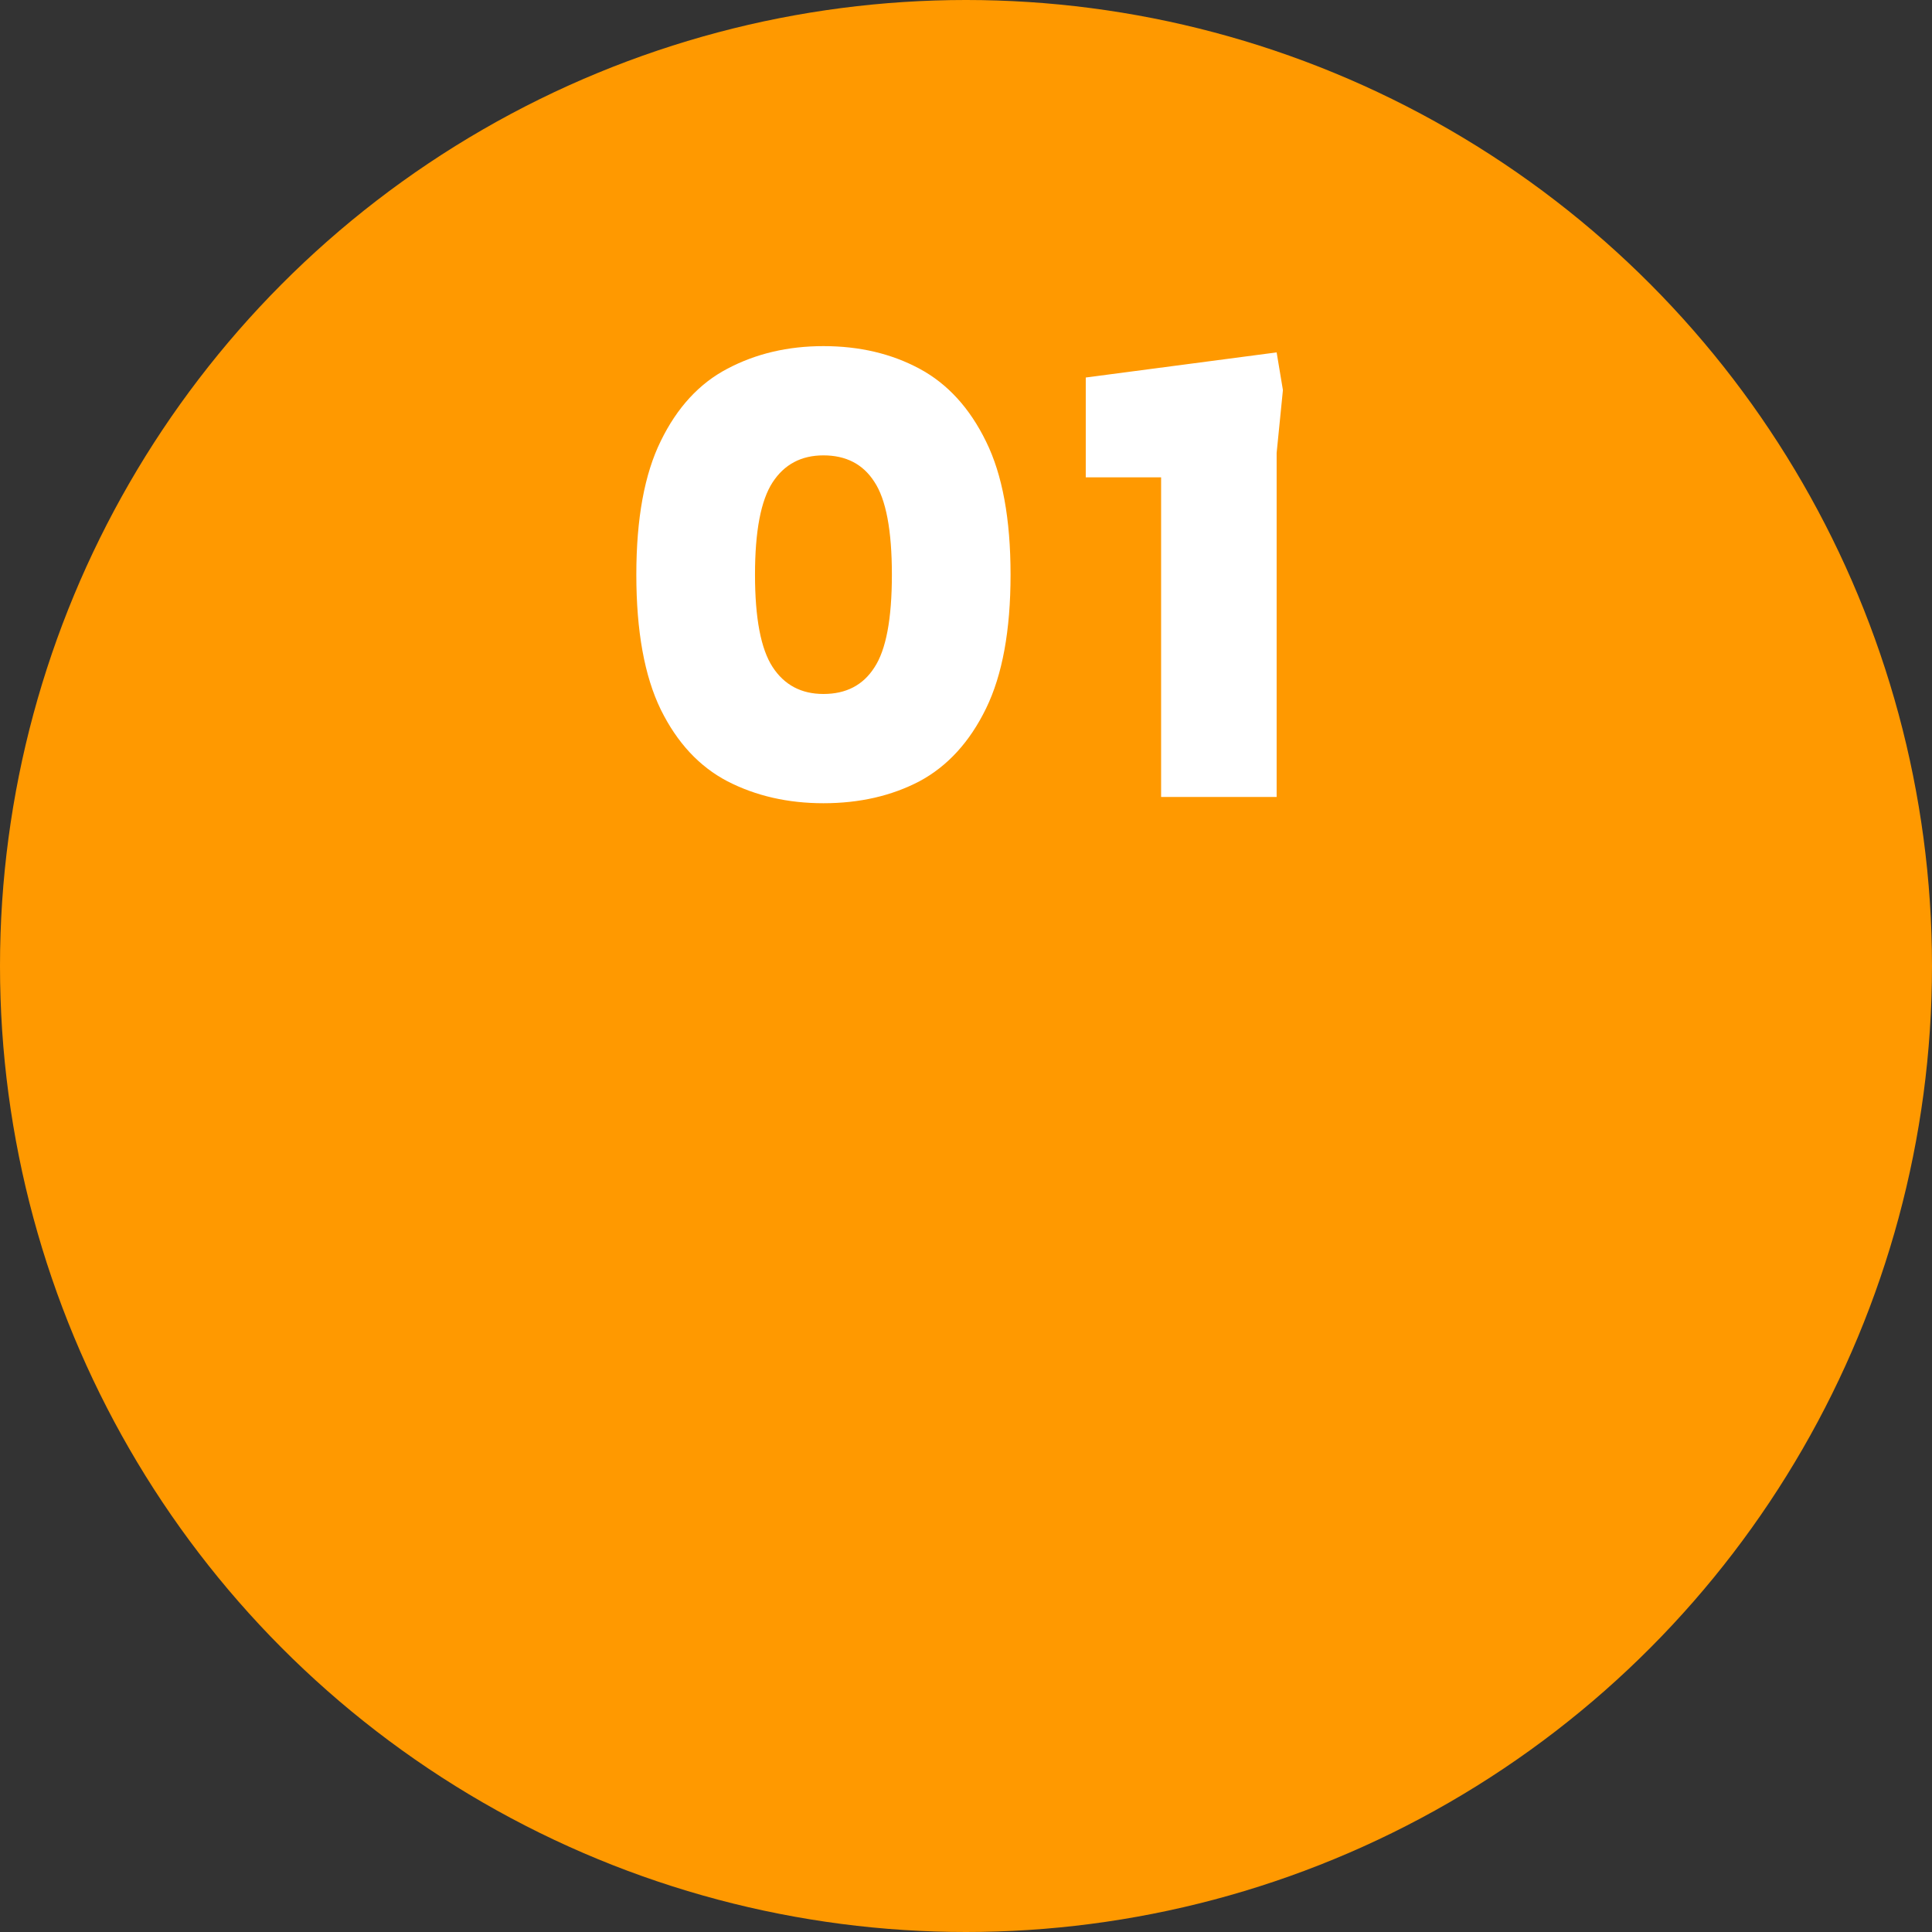 <svg width="80" height="80" viewBox="0 0 80 80" fill="none" xmlns="http://www.w3.org/2000/svg">
<rect x="0" y="0" width="80" height="80" fill="#333333" stroke="none"/>
<circle cx="40" cy="40" r="40" fill="#FF9900"/>
<path d="M34.097 33.26C32.624 33.26 31.298 32.957 30.119 32.35C28.958 31.743 28.039 30.755 27.363 29.386C26.687 27.999 26.349 26.136 26.349 23.796C26.349 21.473 26.687 19.627 27.363 18.258C28.039 16.871 28.958 15.875 30.119 15.268C31.298 14.644 32.624 14.332 34.097 14.332C35.588 14.332 36.914 14.644 38.075 15.268C39.236 15.892 40.155 16.897 40.831 18.284C41.507 19.653 41.845 21.491 41.845 23.796C41.845 26.101 41.507 27.947 40.831 29.334C40.155 30.721 39.236 31.726 38.075 32.35C36.914 32.957 35.588 33.26 34.097 33.26ZM34.097 28.736C35.033 28.736 35.735 28.372 36.203 27.644C36.688 26.916 36.931 25.633 36.931 23.796C36.931 21.959 36.688 20.676 36.203 19.948C35.735 19.22 35.033 18.856 34.097 18.856C33.178 18.856 32.476 19.229 31.991 19.974C31.506 20.719 31.263 21.993 31.263 23.796C31.263 25.599 31.506 26.873 31.991 27.618C32.476 28.363 33.178 28.736 34.097 28.736ZM48.079 33V19.766H44.959V15.632L52.863 14.592L53.123 16.152L52.863 18.752V33H48.079Z" fill="white"/>
</svg>
